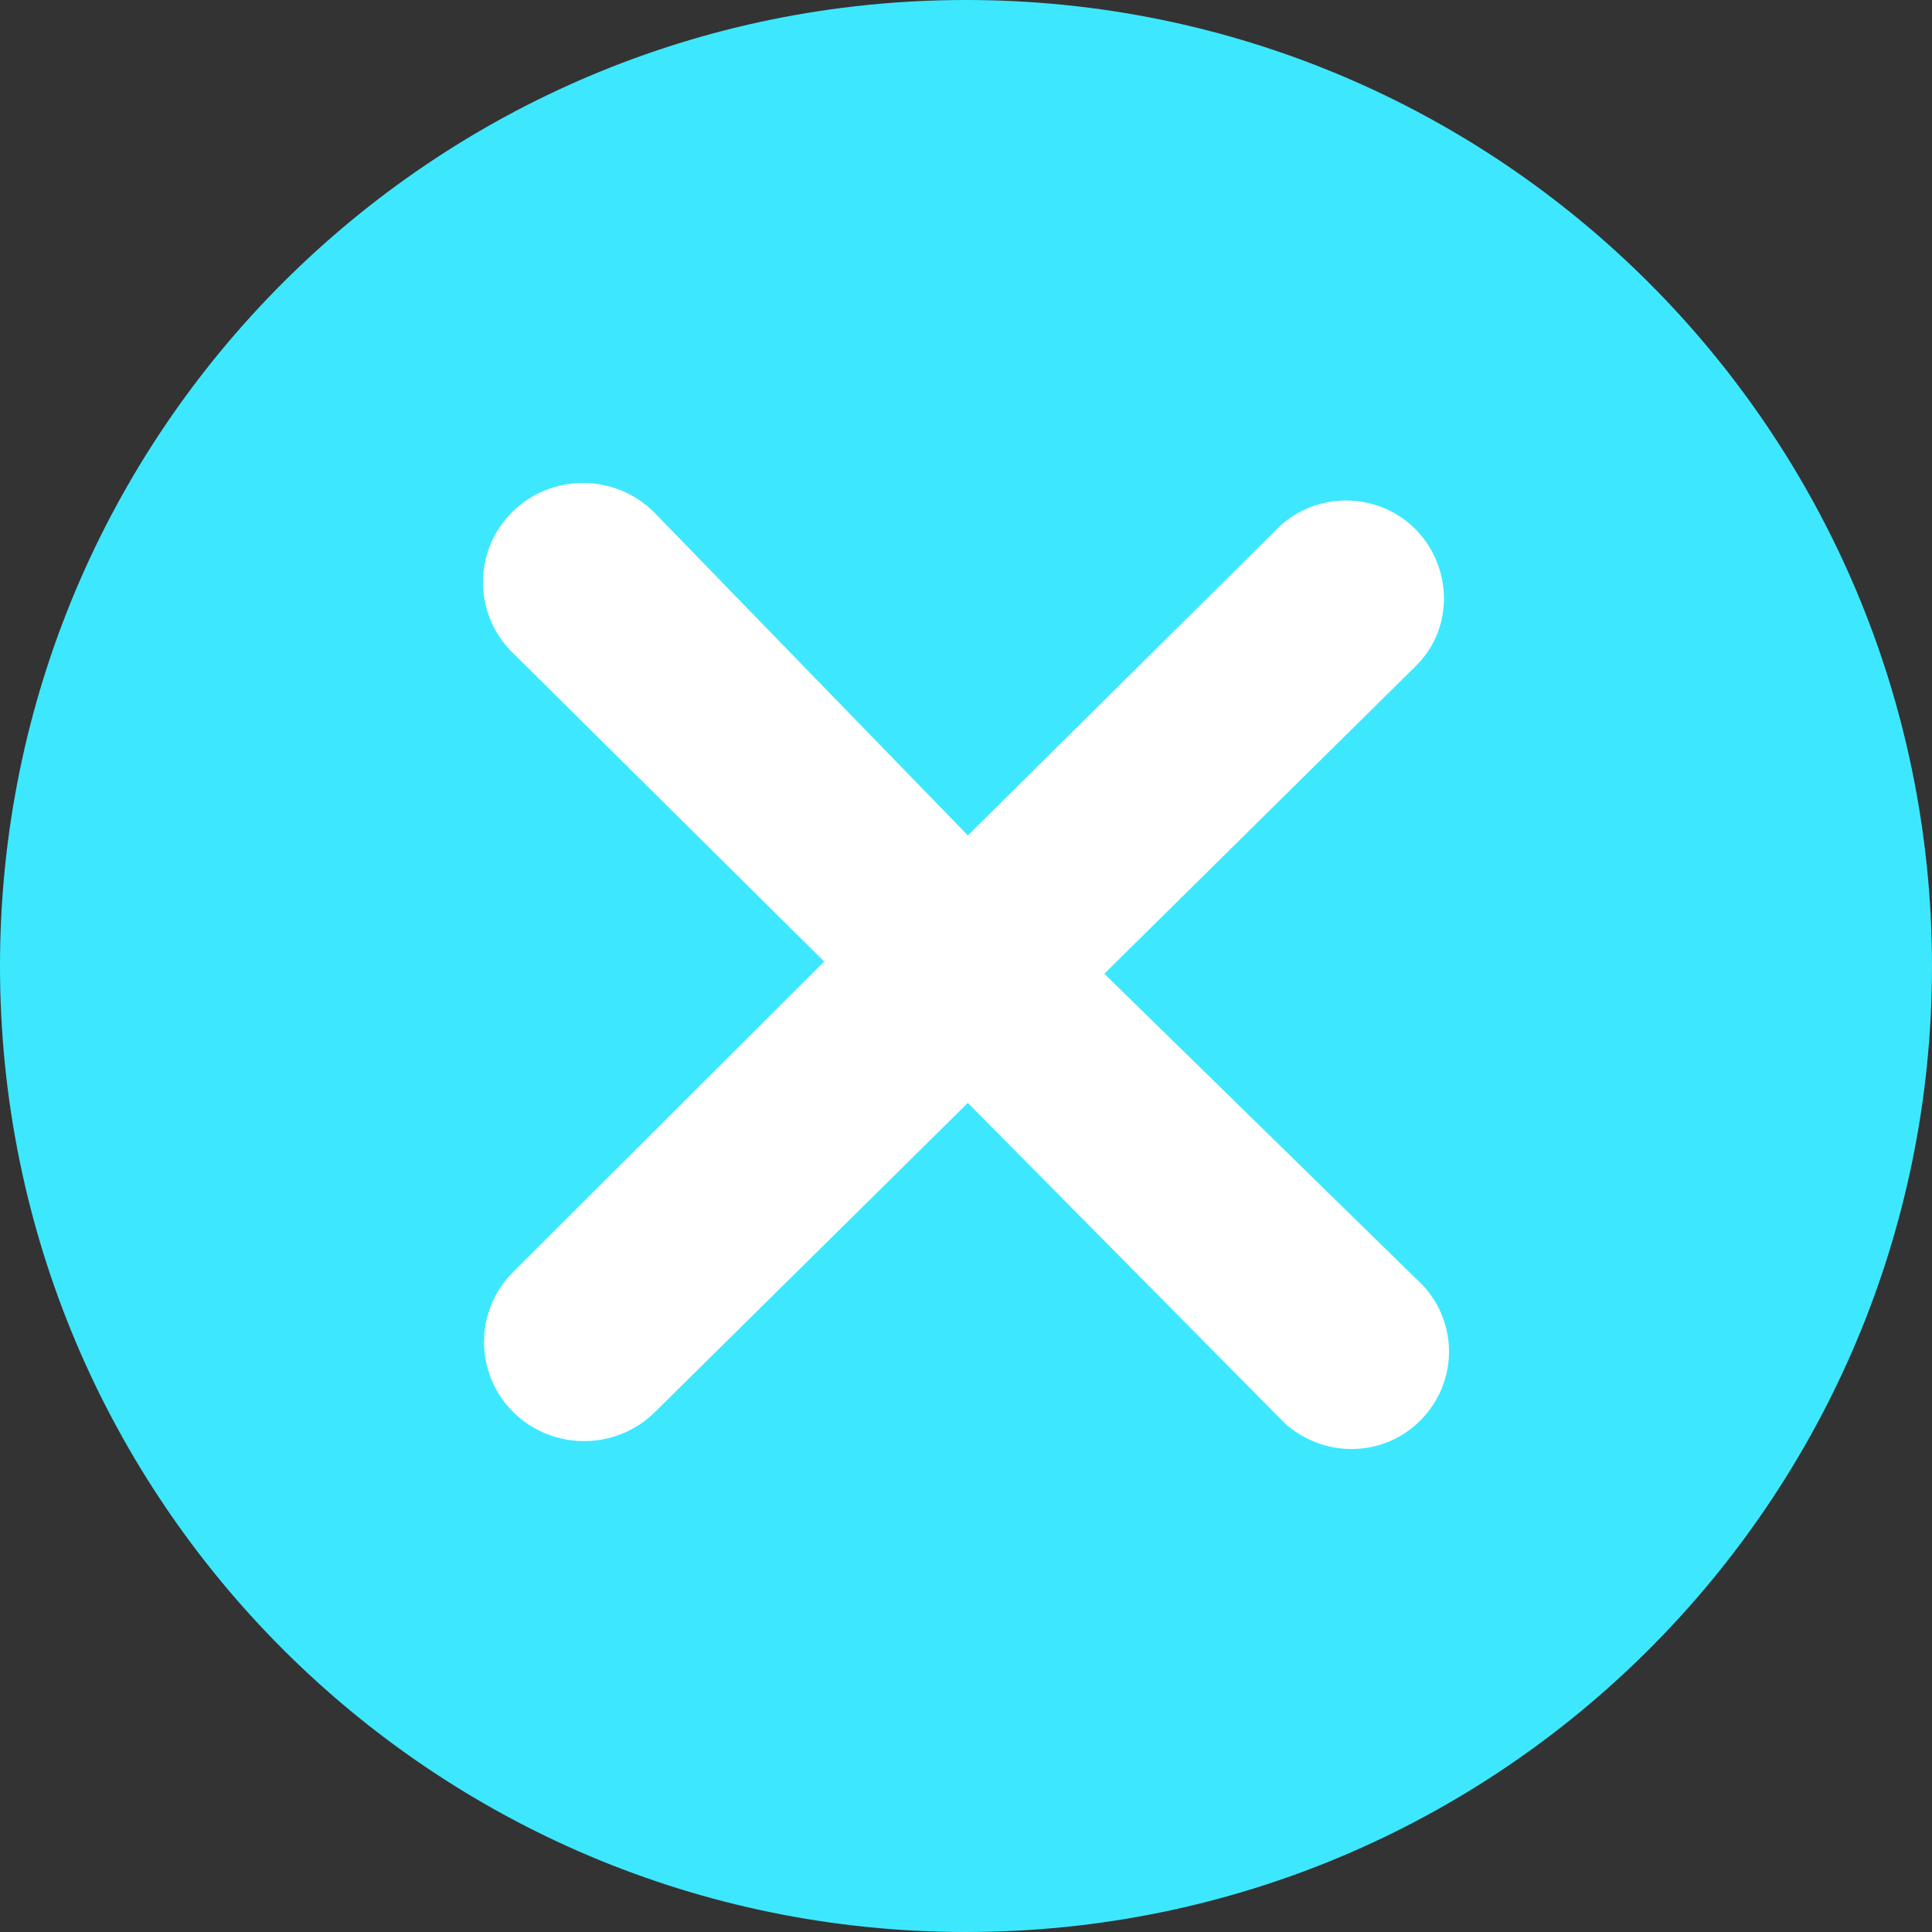 <svg width="22" height="22" viewBox="0 0 22 22" fill="none" xmlns="http://www.w3.org/2000/svg">
<rect x="0" y="0" width="22" height="22" fill="#333333" stroke="none"/>
<g id="Group 1142814278">
<g id="Group 1142814279">
<path id="Vector" d="M11 0C4.921 0 0 4.921 0 11C0 17.079 4.921 22 11 22C17.079 22 22 17.079 22 11V10.989C21.989 4.91 17.068 0 11 0Z" fill="#3DE8FF"/>
<path id="Vector_2" d="M16.127 14.563C16.583 14.968 16.629 15.663 16.22 16.126C15.811 16.59 15.11 16.624 14.643 16.219L14.596 16.172L11.021 12.559L7.457 16.08C7.013 16.52 6.289 16.52 5.845 16.08C5.401 15.64 5.401 14.922 5.845 14.482L9.385 10.949L5.833 7.428C5.389 6.988 5.389 6.27 5.833 5.83C6.277 5.39 7.001 5.39 7.445 5.83L11.021 9.513L14.585 5.981C15.04 5.575 15.753 5.61 16.162 6.073C16.547 6.513 16.536 7.174 16.127 7.579L12.575 11.088L16.127 14.563Z" fill="white"/>
</g>
</g>
</svg>
